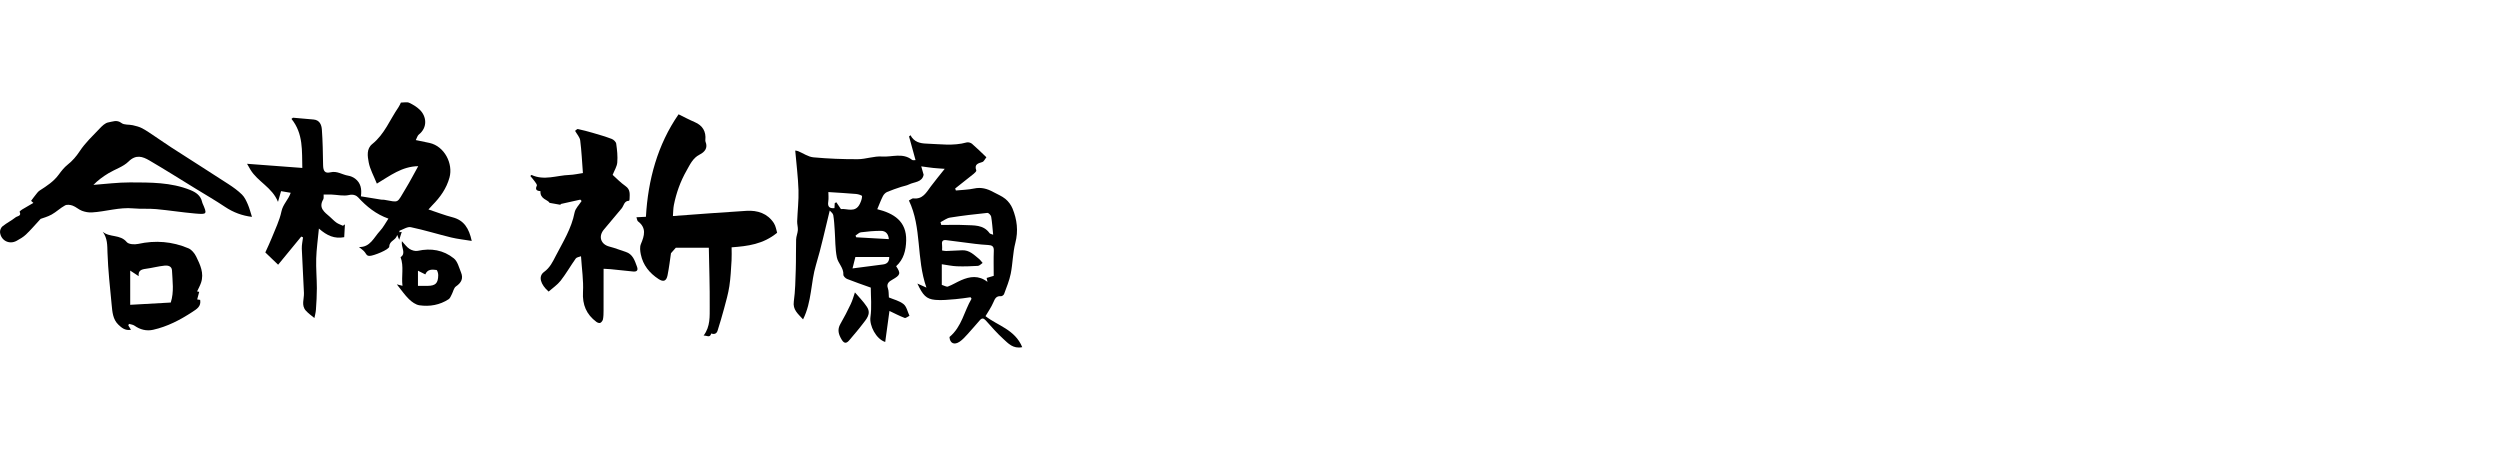 <?xml version="1.0" encoding="utf-8"?>
<!-- Generator: Adobe Illustrator 16.0.4, SVG Export Plug-In . SVG Version: 6.00 Build 0)  -->
<!DOCTYPE svg PUBLIC "-//W3C//DTD SVG 1.1//EN" "http://www.w3.org/Graphics/SVG/1.1/DTD/svg11.dtd">
<svg version="1.1" id="レイヤー_23" xmlns="http://www.w3.org/2000/svg" xmlns:xlink="http://www.w3.org/1999/xlink" x="0px"
	 y="0px" width="660px" height="120px" viewBox="0 0 660 120" enable-background="new 0 0 660 120" xml:space="preserve">
<g>
	<path d="M236.579,70.281c1.282,1.902,1.145,2.335-0.983,3.543c-0.848,0.482-1.662,1.031-1.183,2.319
		c0.242,0.652,0.165,1.427,0.253,2.384c1.215,0.521,2.765,0.868,3.876,1.761c0.816,0.656,1.057,2.026,1.554,3.078
		c-0.432,0.203-0.967,0.681-1.276,0.563c-1.396-0.533-2.728-1.236-4.006-1.841c-0.365,2.671-0.736,5.4-1.117,8.19
		c-2.421-0.762-4.211-4.339-3.902-6.559c0.377-2.699,0.089-5.491,0.089-7.793c-2.212-0.794-4.256-1.484-6.257-2.284
		c-0.426-0.17-1.001-0.757-0.979-1.12c0.107-1.823-1.396-3.011-1.712-4.541c-0.476-2.319-0.396-4.752-0.57-7.135
		c-0.099-1.357-0.15-2.728-0.386-4.062c-0.084-0.472-0.651-0.859-0.932-1.205c-1.207,4.843-2.213,9.659-3.63,14.348
		c-1.403,4.646-1.075,9.718-3.411,14.39c-1.396-1.534-2.745-2.55-2.442-4.727c0.391-2.8,0.428-5.654,0.521-8.487
		c0.088-2.621,0.011-5.249,0.088-7.871c0.024-0.833,0.404-1.654,0.46-2.491c0.049-0.762-0.209-1.541-0.183-2.308
		c0.098-2.75,0.437-5.504,0.351-8.247c-0.112-3.44-0.552-6.871-0.861-10.437c0.042,0.008,0.421,0.018,0.749,0.15
		c1.354,0.549,2.66,1.506,4.045,1.635c3.89,0.36,7.811,0.508,11.719,0.493c2.142-0.008,4.306-0.856,6.416-0.707
		c2.62,0.184,5.444-1.061,7.892,0.874c0.247,0.195,0.756,0.061,0.938,0.069c-0.604-2.203-1.158-4.221-1.712-6.241
		c0.128-0.108,0.256-0.216,0.383-0.323c0.931,1.777,2.48,2.158,4.206,2.214c3.543,0.119,7.093,0.676,10.612-0.309
		c0.418-0.116,1.079,0.062,1.417,0.352c1.296,1.114,2.507,2.329,3.801,3.556c-0.423,0.527-0.659,1.127-1.043,1.247
		c-1.158,0.36-2.219,0.614-1.622,2.246c0.068,0.189-0.392,0.645-0.685,0.882c-1.619,1.309-3.259,2.589-4.893,3.878
		c0.062,0.176,0.126,0.351,0.188,0.525c1.604-0.162,3.237-0.181,4.803-0.521c1.862-0.404,3.47,0.047,5.05,0.916
		c1.085,0.595,2.282,1.059,3.225,1.833c0.791,0.648,1.485,1.579,1.874,2.528c1.192,2.923,1.568,5.893,0.747,9.083
		c-0.679,2.637-0.678,5.442-1.215,8.126c-0.368,1.84-1.119,3.604-1.761,5.38c-0.096,0.263-0.547,0.586-0.807,0.563
		c-1.247-0.11-1.599,0.631-2.021,1.625c-0.562,1.322-1.416,2.52-2.071,3.641c3.156,2.496,7.771,3.508,9.696,8.188
		c-2.438,0.495-3.706-1.009-4.989-2.169c-1.659-1.503-3.136-3.215-4.639-4.885c-0.551-0.615-1.004-0.693-1.544-0.083
		c-1.097,1.24-2.164,2.512-3.282,3.73c-0.632,0.691-1.274,1.412-2.038,1.939c-1.492,1.026-2.622,0.408-2.715-1.214
		c3.286-2.734,3.862-6.806,5.824-10.103c-0.086-0.134-0.172-0.267-0.258-0.399c-1.313,0.173-2.625,0.407-3.945,0.505
		c-1.803,0.135-3.632,0.364-5.415,0.19c-2.352-0.231-3.224-1.201-4.684-4.302c0.666,0.297,1.295,0.577,2.392,1.066
		c-2.729-7.737-1.182-15.83-4.625-22.992c0.548-0.278,0.876-0.601,1.16-0.565c2.49,0.309,3.435-1.563,4.621-3.152
		c1.126-1.509,2.332-2.958,3.673-4.649c-1.076-0.08-2.059-0.13-3.034-0.232c-0.971-0.1-1.935-0.254-3.165-0.418
		c0.17,0.6,0.391,1.382,0.628,2.216c-0.395,2.037-2.458,1.848-3.894,2.568c-0.629,0.314-1.364,0.402-2.038,0.63
		c-1.245,0.425-2.502,0.824-3.706,1.346c-0.446,0.194-0.878,0.641-1.104,1.082c-0.534,1.042-0.94,2.148-1.499,3.467
		c4.334,1.081,7.764,3.146,7.634,8.285C239.164,66.057,238.598,68.454,236.579,70.281z M262.342,72.824
		c0-2.255-0.063-4.457,0.024-6.652c0.05-1.179-0.518-1.44-1.496-1.493c-1.148-0.06-2.296-0.164-3.438-0.303
		c-2.537-0.305-5.072-0.636-7.604-0.975c-0.939-0.125-1.241,0.273-1.127,1.171c0.064,0.5,0.012,1.015,0.012,1.556
		c0.483,0.063,0.791,0.147,1.093,0.136c1.404-0.051,2.808-0.131,4.212-0.192c1.9-0.083,3.119,1.196,4.43,2.266
		c0.369,0.3,0.646,0.713,0.968,1.074c-0.416,0.271-0.817,0.753-1.247,0.78c-1.851,0.116-3.712,0.173-5.565,0.105
		c-1.274-0.048-2.541-0.335-3.97-0.537c0,1.705,0,3.636,0,5.446c0.661,0.195,1.243,0.584,1.624,0.44
		c1.208-0.456,2.315-1.164,3.502-1.678c2.288-0.992,4.582-1.361,6.935,0.446c-0.107-0.502-0.166-0.769-0.223-1.033
		C261.075,73.2,261.655,73.027,262.342,72.824z M248.291,58.662c0.071,0.243,0.142,0.488,0.215,0.731
		c2.074,0,4.153-0.086,6.221,0.022c2.342,0.125,4.866-0.169,6.521,2.143c0.146,0.2,0.525,0.234,0.948,0.409
		c-0.172-1.7-0.266-3.25-0.526-4.77c-0.067-0.394-0.687-1.024-0.994-0.992c-3.297,0.334-6.592,0.718-9.864,1.24
		C249.931,57.585,249.128,58.242,248.291,58.662z M218.686,50.706c0,0.7,0.114,1.628-0.025,2.514
		c-0.211,1.339,0.29,1.851,1.637,1.729c0.024-0.44,0.049-0.883,0.074-1.324c0.141-0.075,0.284-0.149,0.426-0.224
		c0.372,0.554,0.745,1.107,1.21,1.797c1.569-0.216,3.792,1.116,4.996-1.39c0.307-0.635,0.58-1.351,0.581-2.03
		c0-0.196-0.988-0.521-1.543-0.569C223.609,50.999,221.173,50.868,218.686,50.706z M225.82,67.854
		c-0.199,0.79-0.435,1.72-0.757,3.008c2.763-0.36,5.408-0.711,8.056-1.047c1.15-0.146,1.646-0.79,1.643-1.961
		C231.789,67.854,228.904,67.854,225.82,67.854z M225.854,62.199c0.065,0.149,0.128,0.298,0.191,0.447
		c2.86,0.16,5.72,0.323,8.607,0.485c-0.091-1.216-0.695-2.189-2.104-2.188c-1.761,0.002-3.528,0.165-5.274,0.386
		C226.773,61.395,226.327,61.896,225.854,62.199z"/>
	<path d="M124.538,63.603c-2.042-0.335-3.761-0.508-5.423-0.912c-3.561-0.866-7.07-1.961-10.653-2.714
		c-0.886-0.187-1.977,0.57-2.965,0.921c-0.062,0.021-0.044,0.268-0.063,0.409c0.191-0.027,0.382-0.054,0.626-0.089
		c-0.22,0.69-0.427,1.346-0.665,2.099c-0.142-0.341-0.261-0.63-0.535-1.292c-0.363,1.488-2.044,1.458-2.089,3.061
		c-0.021,0.825-4.171,2.46-5.163,2.471c-0.741,0.01-0.876-0.37-1.204-0.863c-0.384-0.577-1.044-0.968-1.634-1.481
		c2.982,0.11,3.932-2.537,5.558-4.262c0.848-0.9,1.426-2.058,2.217-3.236c-3.24-1.143-5.759-3.166-8.012-5.626
		c-0.433-0.472-1.269-0.866-2.368-0.606c-1.462,0.343-3.097-0.059-4.658-0.121c-0.666-0.027-1.334-0.004-2.072-0.004
		c-0.029,0.479,0.082,0.968-0.103,1.285c-1.321,2.271,0.336,3.362,1.734,4.576c0.589,0.512,1.115,1.108,1.749,1.553
		c0.514,0.363,1.144,0.558,1.722,0.828c0.175-0.122,0.35-0.243,0.524-0.365c-0.063,1.128-0.126,2.256-0.188,3.382
		c-2.573,0.475-4.515-0.377-6.682-2.277c-0.277,2.931-0.635,5.414-0.711,7.906c-0.078,2.604,0.164,5.216,0.171,7.824
		c0.003,1.904-0.114,3.812-0.248,5.71c-0.056,0.803-0.288,1.59-0.403,2.186c-0.691-0.589-1.562-1.186-2.25-1.947
		c-1.268-1.402-0.446-3.097-0.508-4.676c-0.147-3.898-0.42-7.795-0.567-11.694C79.638,64.66,79.884,63.663,80,62.67
		c-0.156-0.072-0.312-0.144-0.467-0.217c-2.007,2.441-4.012,4.882-6.109,7.433c-1.171-1.124-2.411-2.314-3.38-3.245
		c0.676-1.51,1.225-2.621,1.678-3.77c0.919-2.335,2.077-4.626,2.579-7.051c0.396-1.909,1.83-3.087,2.444-4.922
		c-0.946-0.163-1.873-0.32-2.544-0.435c-0.267,0.931-0.491,1.715-0.811,2.831c-1.527-3.832-5.346-5.312-7.271-8.492
		c-0.276-0.457-0.532-0.926-0.898-1.561c5.006,0.375,9.733,0.73,14.591,1.095c-0.127-4.464,0.312-9.033-2.866-12.949
		c0.133-0.103,0.265-0.207,0.398-0.311c1.813,0.159,3.626,0.316,5.439,0.475c1.612,0.141,2.101,1.412,2.189,2.64
		c0.23,3.12,0.271,6.256,0.325,9.386c0.026,1.602,0.491,2.267,1.959,1.912c1.76-0.426,3.109,0.645,4.67,0.891
		c0.645,0.101,1.323,0.4,1.844,0.796c1.465,1.118,1.776,2.696,1.514,4.656c1.779,0.291,3.606,0.593,5.437,0.884
		c0.205,0.034,0.425-0.022,0.629,0.014c4.206,0.726,3.298,1.072,5.75-2.943c1.156-1.893,2.172-3.87,3.311-5.917
		c-4.29,0.058-7.448,2.533-10.921,4.61c-0.83-2.08-1.813-3.791-2.153-5.62c-0.296-1.599-0.638-3.574,0.95-4.844
		c3.23-2.583,4.645-6.42,6.896-9.676c0.322-0.464,0.528-1.011,0.652-1.256c0.851,0,1.617-0.208,2.173,0.046
		c1.006,0.458,2.003,1.071,2.797,1.833c1.823,1.752,2.135,4.688-0.244,6.567c-0.345,0.272-0.463,0.828-0.79,1.452
		c1.254,0.26,2.45,0.493,3.641,0.758c3.919,0.874,6.266,5.456,5.254,9.137c-0.797,2.894-2.448,5.192-4.504,7.274
		c-0.321,0.326-0.62,0.677-1.045,1.144c2.21,0.731,4.241,1.528,6.339,2.067C122.504,58.148,123.811,60.274,124.538,63.603z"/>
	<path d="M10.726,57.78c-1.479,1.597-2.607,2.93-3.866,4.127c-0.715,0.68-1.611,1.198-2.487,1.678
		c-1.924,1.05-4.128-0.068-4.366-2.257c-0.057-0.512,0.257-1.267,0.658-1.585c1.091-0.873,2.377-1.499,3.465-2.375
		c0.412-0.331,1.632-0.301,1.044-1.457c-0.036-0.072,0.372-0.425,0.617-0.574c0.958-0.584,1.934-1.139,3.019-1.771
		c-0.396-0.358-0.615-0.555-0.599-0.541c0.384-0.513,0.712-0.99,1.079-1.433c0.375-0.456,0.716-0.993,1.197-1.299
		c1.865-1.19,3.7-2.382,5.039-4.218c0.683-0.937,1.427-1.885,2.327-2.597c1.3-1.028,2.288-2.188,3.22-3.597
		c1.442-2.178,3.404-4.021,5.223-5.93c0.651-0.686,1.471-1.505,2.313-1.638c1.078-0.171,2.233-0.789,3.466,0.168
		c0.713,0.553,1.984,0.35,2.983,0.58c0.854,0.196,1.736,0.412,2.498,0.82c1.192,0.638,2.302,1.435,3.432,2.185
		c1.458,0.966,2.885,1.982,4.355,2.929c4.995,3.218,10.016,6.394,14.997,9.632c1.251,0.813,2.487,1.703,3.546,2.744
		c0.691,0.682,1.141,1.662,1.539,2.58c0.45,1.033,0.72,2.145,1.094,3.305c-2.564-0.308-4.917-1.172-7.112-2.641
		c-2.527-1.691-5.164-3.218-7.758-4.809c-4.068-2.497-8.104-5.048-12.225-7.455c-1.783-1.039-3.529-1.64-5.482,0.289
		c-1.408,1.389-3.535,2.032-5.291,3.091c-1.435,0.866-2.795,1.855-3.989,3.08c3.231-0.233,6.463-0.666,9.694-0.654
		c5.363,0.019,10.777-0.056,15.894,2.015c1.46,0.591,2.713,1.424,3.101,3.107c0.023,0.101,0.04,0.207,0.082,0.302
		c1.305,2.98,1.298,3.067-1.937,2.785c-3.425-0.297-6.828-0.845-10.252-1.159c-1.996-0.183-4.026-0.005-6.022-0.193
		c-3.746-0.352-7.312,0.86-10.985,1.067c-0.859,0.048-1.786-0.127-2.595-0.43c-0.864-0.324-1.583-1.036-2.448-1.358
		c-0.61-0.228-1.496-0.346-2.017-0.066c-1.249,0.675-2.298,1.721-3.541,2.412C12.567,57.234,11.341,57.547,10.726,57.78z"/>
	<path d="M205.164,61.446c-3.682,3.033-7.747,3.536-12.021,3.848c0,1.194,0.061,2.328-0.011,3.455
		c-0.145,2.273-0.24,4.562-0.582,6.81c-0.304,2.003-0.874,3.969-1.4,5.933c-0.521,1.951-1.107,3.885-1.711,5.812
		c-0.256,0.818-0.879,1.021-1.671,0.734c-0.358,1.288-1.179,0.486-2.014,0.555c1.829-2.443,1.59-5.141,1.61-7.712
		c0.042-5.131-0.141-10.263-0.232-15.475c-3.242,0-6.166,0-8.717,0c-0.522,0.59-0.802,0.906-1.277,1.443
		c-0.247,1.645-0.486,3.761-0.908,5.84c-0.315,1.559-1.108,1.798-2.37,0.976c-2.397-1.565-4.095-3.651-4.683-6.486
		c-0.185-0.89-0.312-1.967,0.019-2.753c0.934-2.218,1.535-4.246-0.779-6.001c-0.202-0.154-0.219-0.555-0.403-1.067
		c0.823-0.042,1.508-0.077,2.511-0.127c0.551-9.761,3.076-19.058,8.619-27.053c1.243,0.606,2.731,1.406,4.279,2.067
		c2.046,0.877,3.022,2.447,2.79,4.726c-0.016,0.148-0.007,0.313,0.048,0.449c0.676,1.671-0.239,2.722-1.542,3.38
		c-1.839,0.926-2.577,2.681-3.487,4.273c-1.604,2.805-2.682,5.842-3.323,9.012c-0.191,0.939-0.177,1.92-0.262,2.949
		c6.65-0.478,13.031-0.99,19.418-1.374c2.91-0.175,5.544,0.659,7.232,3.239C204.826,59.709,204.952,60.786,205.164,61.446z"/>
	<path d="M159.347,70.954c0,3.818,0.007,7.418-0.007,11.021c-0.002,0.768-0.009,1.549-0.151,2.297
		c-0.07,0.368-0.388,0.807-0.716,0.971c-0.243,0.121-0.75-0.059-1.021-0.262c-2.632-1.968-3.73-4.502-3.542-7.885
		c0.169-3.024-0.311-6.085-0.524-9.445c-0.504,0.203-1.143,0.254-1.382,0.589c-1.367,1.922-2.537,3.989-3.981,5.846
		c-0.871,1.12-2.122,1.943-3.19,2.89c-2.136-1.873-2.809-4.023-1.204-5.182c1.59-1.15,2.315-2.74,3.078-4.213
		c1.913-3.697,4.176-7.26,4.985-11.479c0.209-1.091,1.215-2.03,1.854-3.039c-0.115-0.12-0.229-0.24-0.345-0.361
		c-1.755,0.392-3.509,0.784-5.264,1.175c0.045,0.071,0.09,0.141,0.135,0.21c-0.858-0.153-1.719-0.306-2.987-0.532
		c-0.391-0.821-2.579-0.974-2.396-3.078c-0.696-0.1-1.582-0.18-0.966-1.469c0.107-0.221-0.274-0.726-0.505-1.047
		c-0.371-0.521-0.804-1-1.206-1.491c0.169-0.165,0.272-0.304,0.304-0.289c3.33,1.562,6.664,0.115,9.992,0.002
		c1.22-0.042,2.432-0.33,3.578-0.495c-0.226-2.948-0.355-5.795-0.714-8.613c-0.109-0.853-0.852-1.625-1.355-2.53
		c0.253-0.178,0.531-0.522,0.725-0.481c1.302,0.281,2.595,0.613,3.873,0.987c1.703,0.498,3.414,0.99,5.069,1.618
		c0.503,0.189,1.126,0.781,1.194,1.261c0.233,1.64,0.416,3.326,0.279,4.965c-0.09,1.078-0.765,2.108-1.222,3.271
		c0.932,0.827,2.065,2.033,3.396,2.959c1.351,0.942,1.1,2.187,1.07,3.45c-0.005,0.148-0.083,0.424-0.127,0.424
		c-1.337,0.02-1.365,1.304-1.97,2.022c-1.561,1.851-3.099,3.719-4.666,5.565c-1.548,1.824-0.843,3.933,1.452,4.515
		c1.44,0.364,2.826,0.937,4.248,1.379c1.941,0.605,2.433,2.321,3.03,3.939c0.353,0.954-0.055,1.367-1.062,1.255
		c-1.967-0.217-3.936-0.415-5.904-0.611C160.738,71.016,160.271,71.007,159.347,70.954z"/>
	<path d="M27.113,61.175c1.826,1.585,4.611,0.626,6.345,2.732c0.495,0.603,2.05,0.699,3.001,0.489
		c4.576-1.006,9.012-0.654,13.289,1.158c0.851,0.359,1.625,1.314,2.05,2.186c1.051,2.152,2.127,4.379,1.277,6.899
		c-0.26,0.77-0.672,1.489-1.045,2.3c-0.118-0.025,0.133,0.026,0.559,0.111c-0.173,0.652-0.351,1.323-0.532,2.006
		c0.214,0.032,0.503,0.073,0.791,0.116c0.286,1.727-0.87,2.395-2.057,3.175c-3.225,2.114-6.609,3.88-10.385,4.72
		c-1.724,0.382-3.407-0.031-4.905-1.092c-0.398-0.283-0.968-0.324-1.458-0.475c-0.056,0.138-0.111,0.275-0.166,0.413
		c0.192,0.321,0.386,0.643,0.695,1.156c-1.55,0.267-2.474-0.549-3.309-1.344c-1.481-1.412-1.603-3.378-1.783-5.247
		c-0.438-4.575-0.947-9.15-1.101-13.736C28.314,64.773,28.4,62.93,27.113,61.175z M45.081,79.869
		c0.916-2.854,0.444-5.671,0.326-8.465c-0.05-1.172-1.106-1.362-1.916-1.284c-1.694,0.165-3.357,0.632-5.049,0.85
		c-1.18,0.151-2.004,0.507-1.83,1.936c-0.824-0.54-1.521-0.999-2.237-1.473c0,3.139,0,6.02,0,9.036
		C37.983,80.268,41.433,80.074,45.081,79.869z"/>
	<path d="M104.76,75.071c0.741,0.188,1.019,0.257,1.496,0.378c-0.328-2.569,0.422-5.099-0.504-7.561
		c1.571-0.989,0.07-2.624,0.348-4.218c0.695,0.734,1.234,1.538,1.981,2.021c0.61,0.394,1.529,0.68,2.206,0.529
		c3.509-0.771,6.778-0.217,9.532,1.995c0.989,0.794,1.36,2.417,1.894,3.71c0.655,1.586,0.081,2.717-1.338,3.686
		c-0.58,0.396-0.735,1.399-1.115,2.11c-0.24,0.449-0.433,1.022-0.821,1.274c-2.347,1.528-4.999,1.99-7.708,1.602
		c-0.991-0.143-2.016-0.895-2.772-1.628C106.857,77.899,105.985,76.594,104.76,75.071z M110.341,71.467c0,1.518,0,2.694,0,4.003
		c1.013,0,1.79,0.011,2.566-0.001c2.082-0.032,2.756-0.685,2.786-2.832c0.007-0.474-0.244-1.334-0.464-1.363
		c-1.142-0.152-2.375-0.251-2.946,1.167C111.734,72.167,111.236,71.916,110.341,71.467z"/>
	<path d="M225.7,77.193c0.941,1.117,2.248,2.383,3.202,3.873c1.188,1.859-0.262,3.271-1.285,4.626
		c-1.061,1.409-2.241,2.727-3.368,4.088c-0.708,0.856-1.332,1.042-2.017-0.073c-0.833-1.359-1.262-2.658-0.366-4.196
		c0.994-1.711,1.9-3.479,2.746-5.269C225.096,79.218,225.385,78.101,225.7,77.193z"/>
</g>
</svg>
